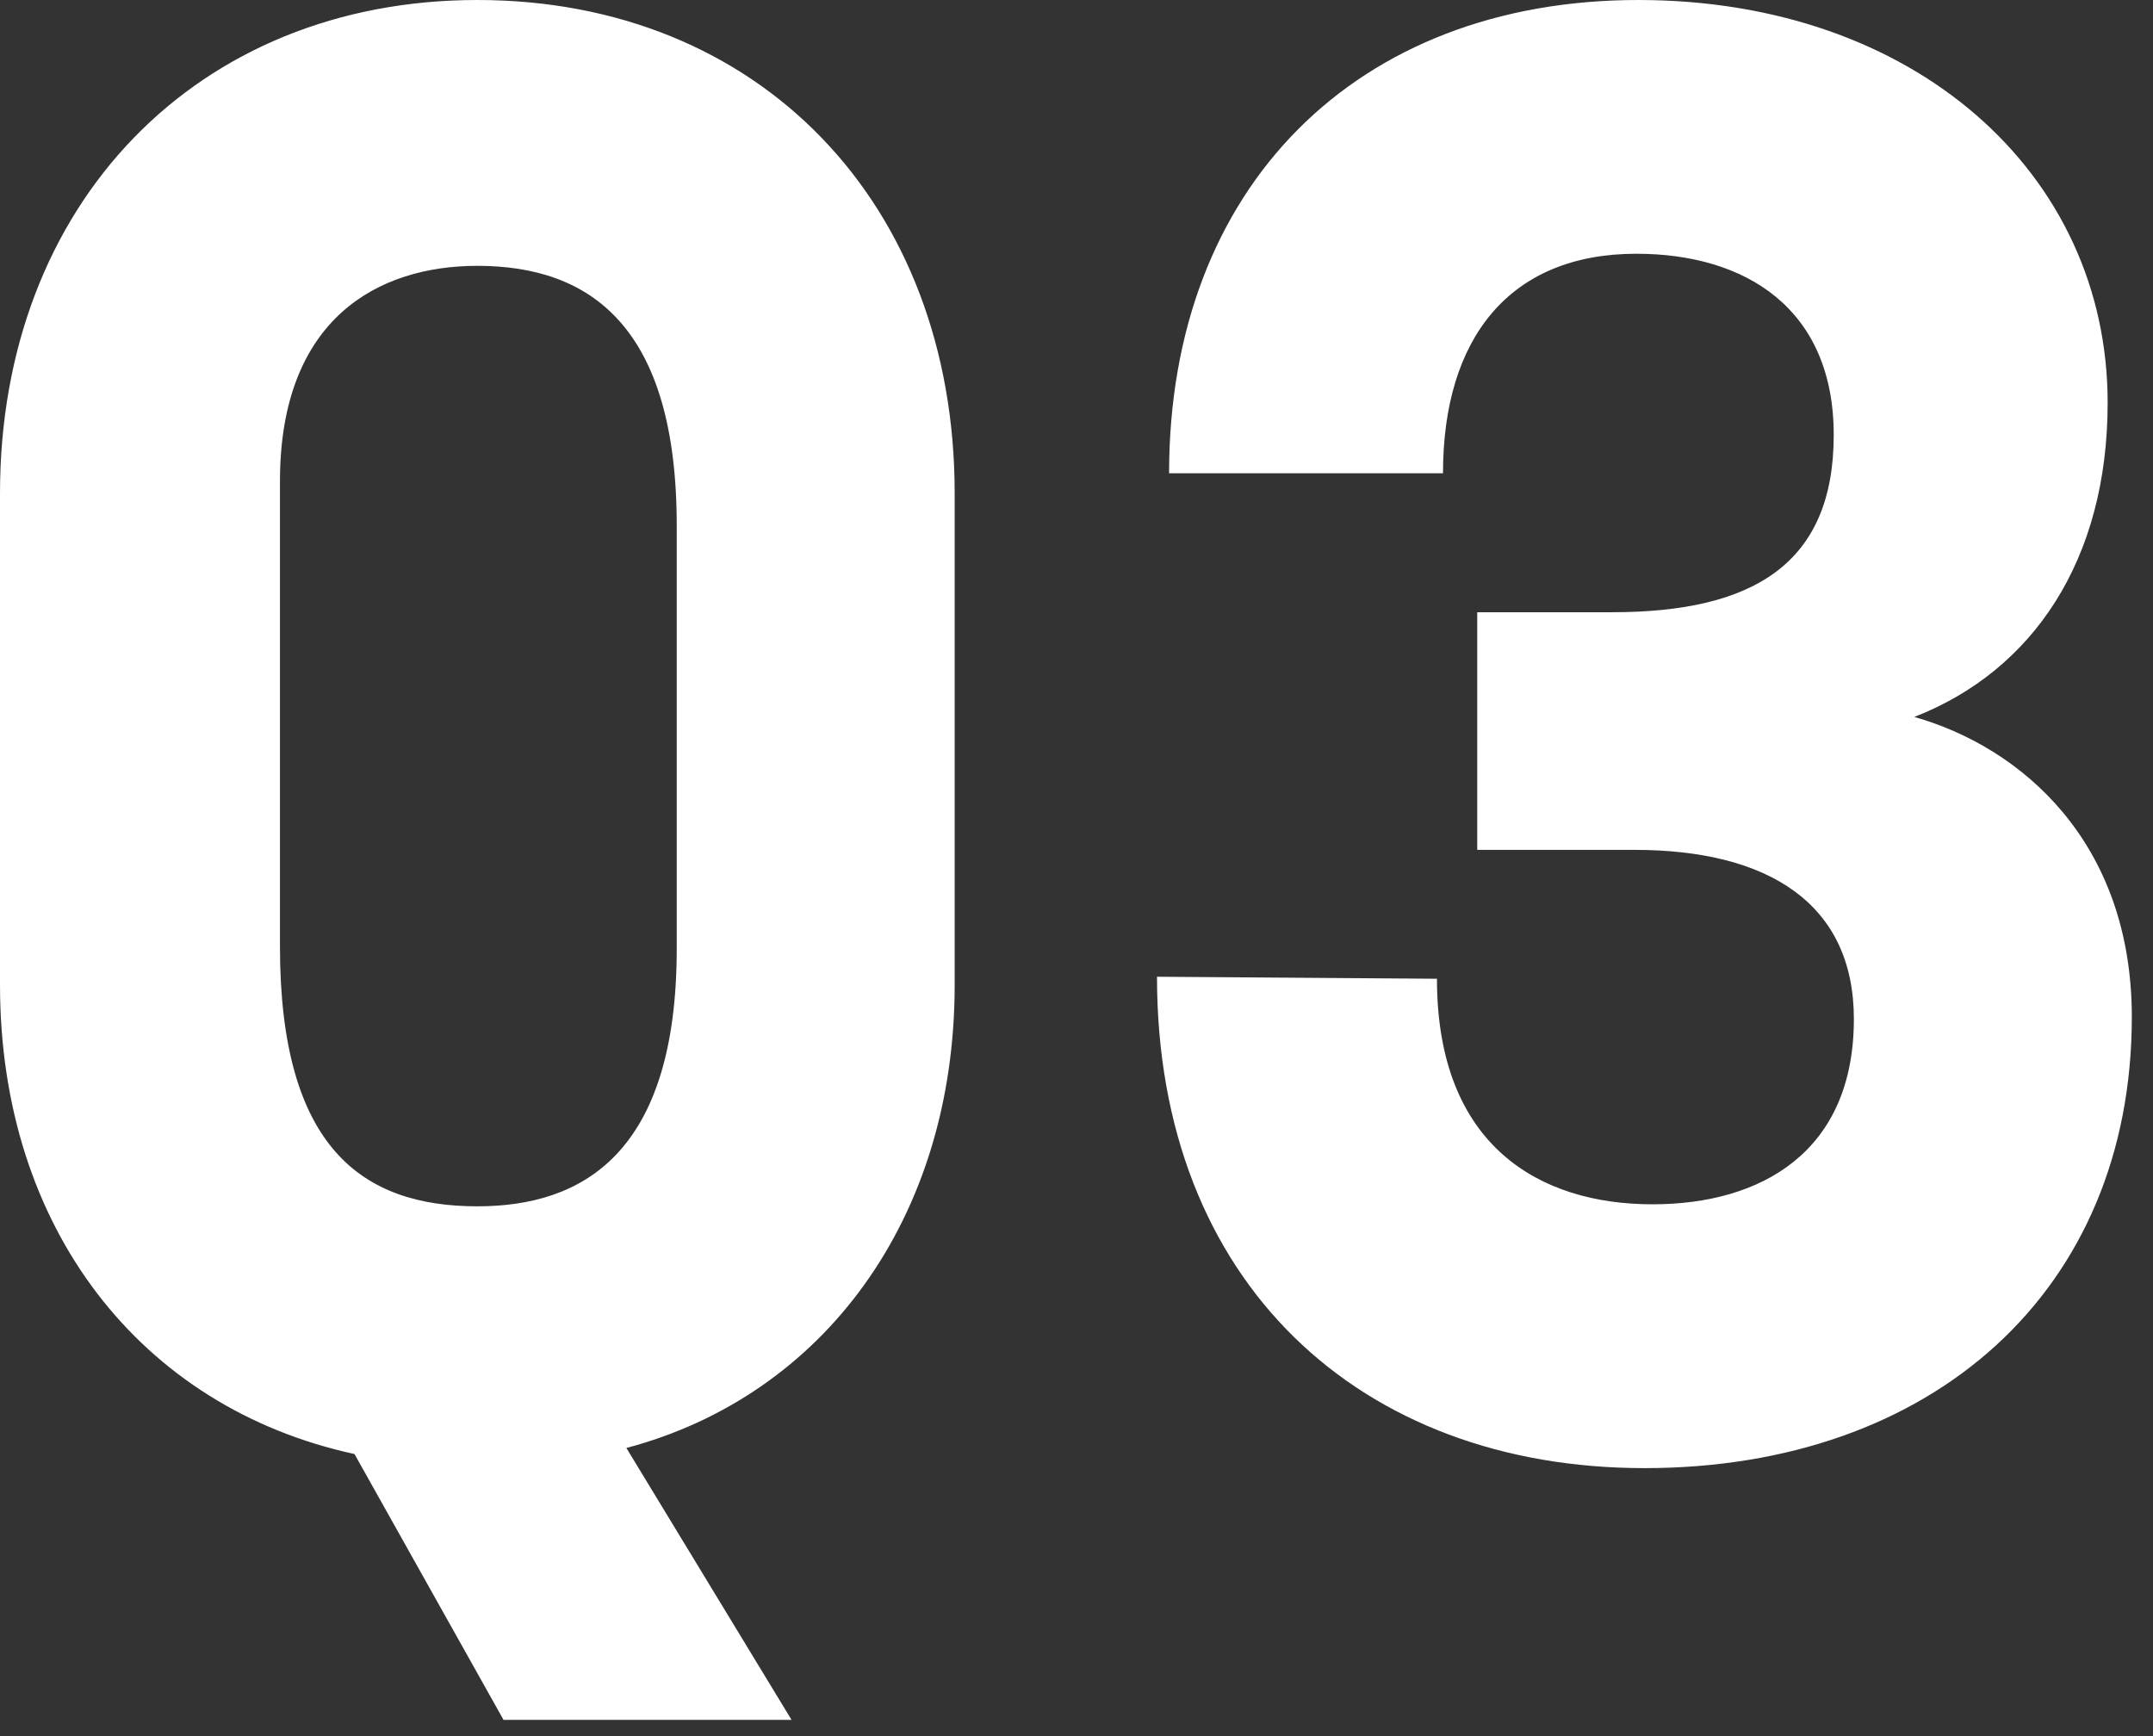 <svg width="31" height="25" viewBox="0 0 31 25" fill="none" xmlns="http://www.w3.org/2000/svg">
<rect x="0" y="0" width="31" height="25" fill="#333333" stroke="none"/>
<path d="M5.104 20.938C2.03 20.271 1.50055e-05 17.69 1.50055e-05 14.181V7.105C1.50055e-05 2.929 2.842 0 6.873 0C10.933 0 13.746 2.929 13.746 7.105V14.181C13.746 17.545 11.861 20.097 9.019 20.851L11.397 24.766H7.25L5.104 20.938ZM4.031 13.63C4.031 16.53 5.22 17.371 6.873 17.371C8.381 17.371 9.744 16.617 9.744 13.659V7.569C9.744 4.698 8.497 3.828 6.873 3.828C5.452 3.828 4.031 4.582 4.031 6.931V13.63ZM23.677 21.141C19.588 21.141 16.659 18.473 16.659 14.065L20.69 14.094C20.69 16.501 22.169 17.342 23.793 17.342C25.359 17.342 26.693 16.588 26.693 14.674C26.693 13.021 25.475 12.238 23.532 12.238H21.27V8.816H23.213C25.243 8.816 26.403 8.12 26.403 6.264C26.403 4.437 25.127 3.654 23.561 3.654C21.734 3.654 20.777 4.872 20.777 6.815H16.833C16.833 2.697 19.53 0 23.59 0C27.563 0 30.347 2.494 30.347 5.8C30.347 8.062 29.274 9.657 27.563 10.324C29.1 10.759 30.695 12.122 30.695 14.645C30.695 18.589 27.824 21.141 23.677 21.141Z" fill="white"/>
</svg>
